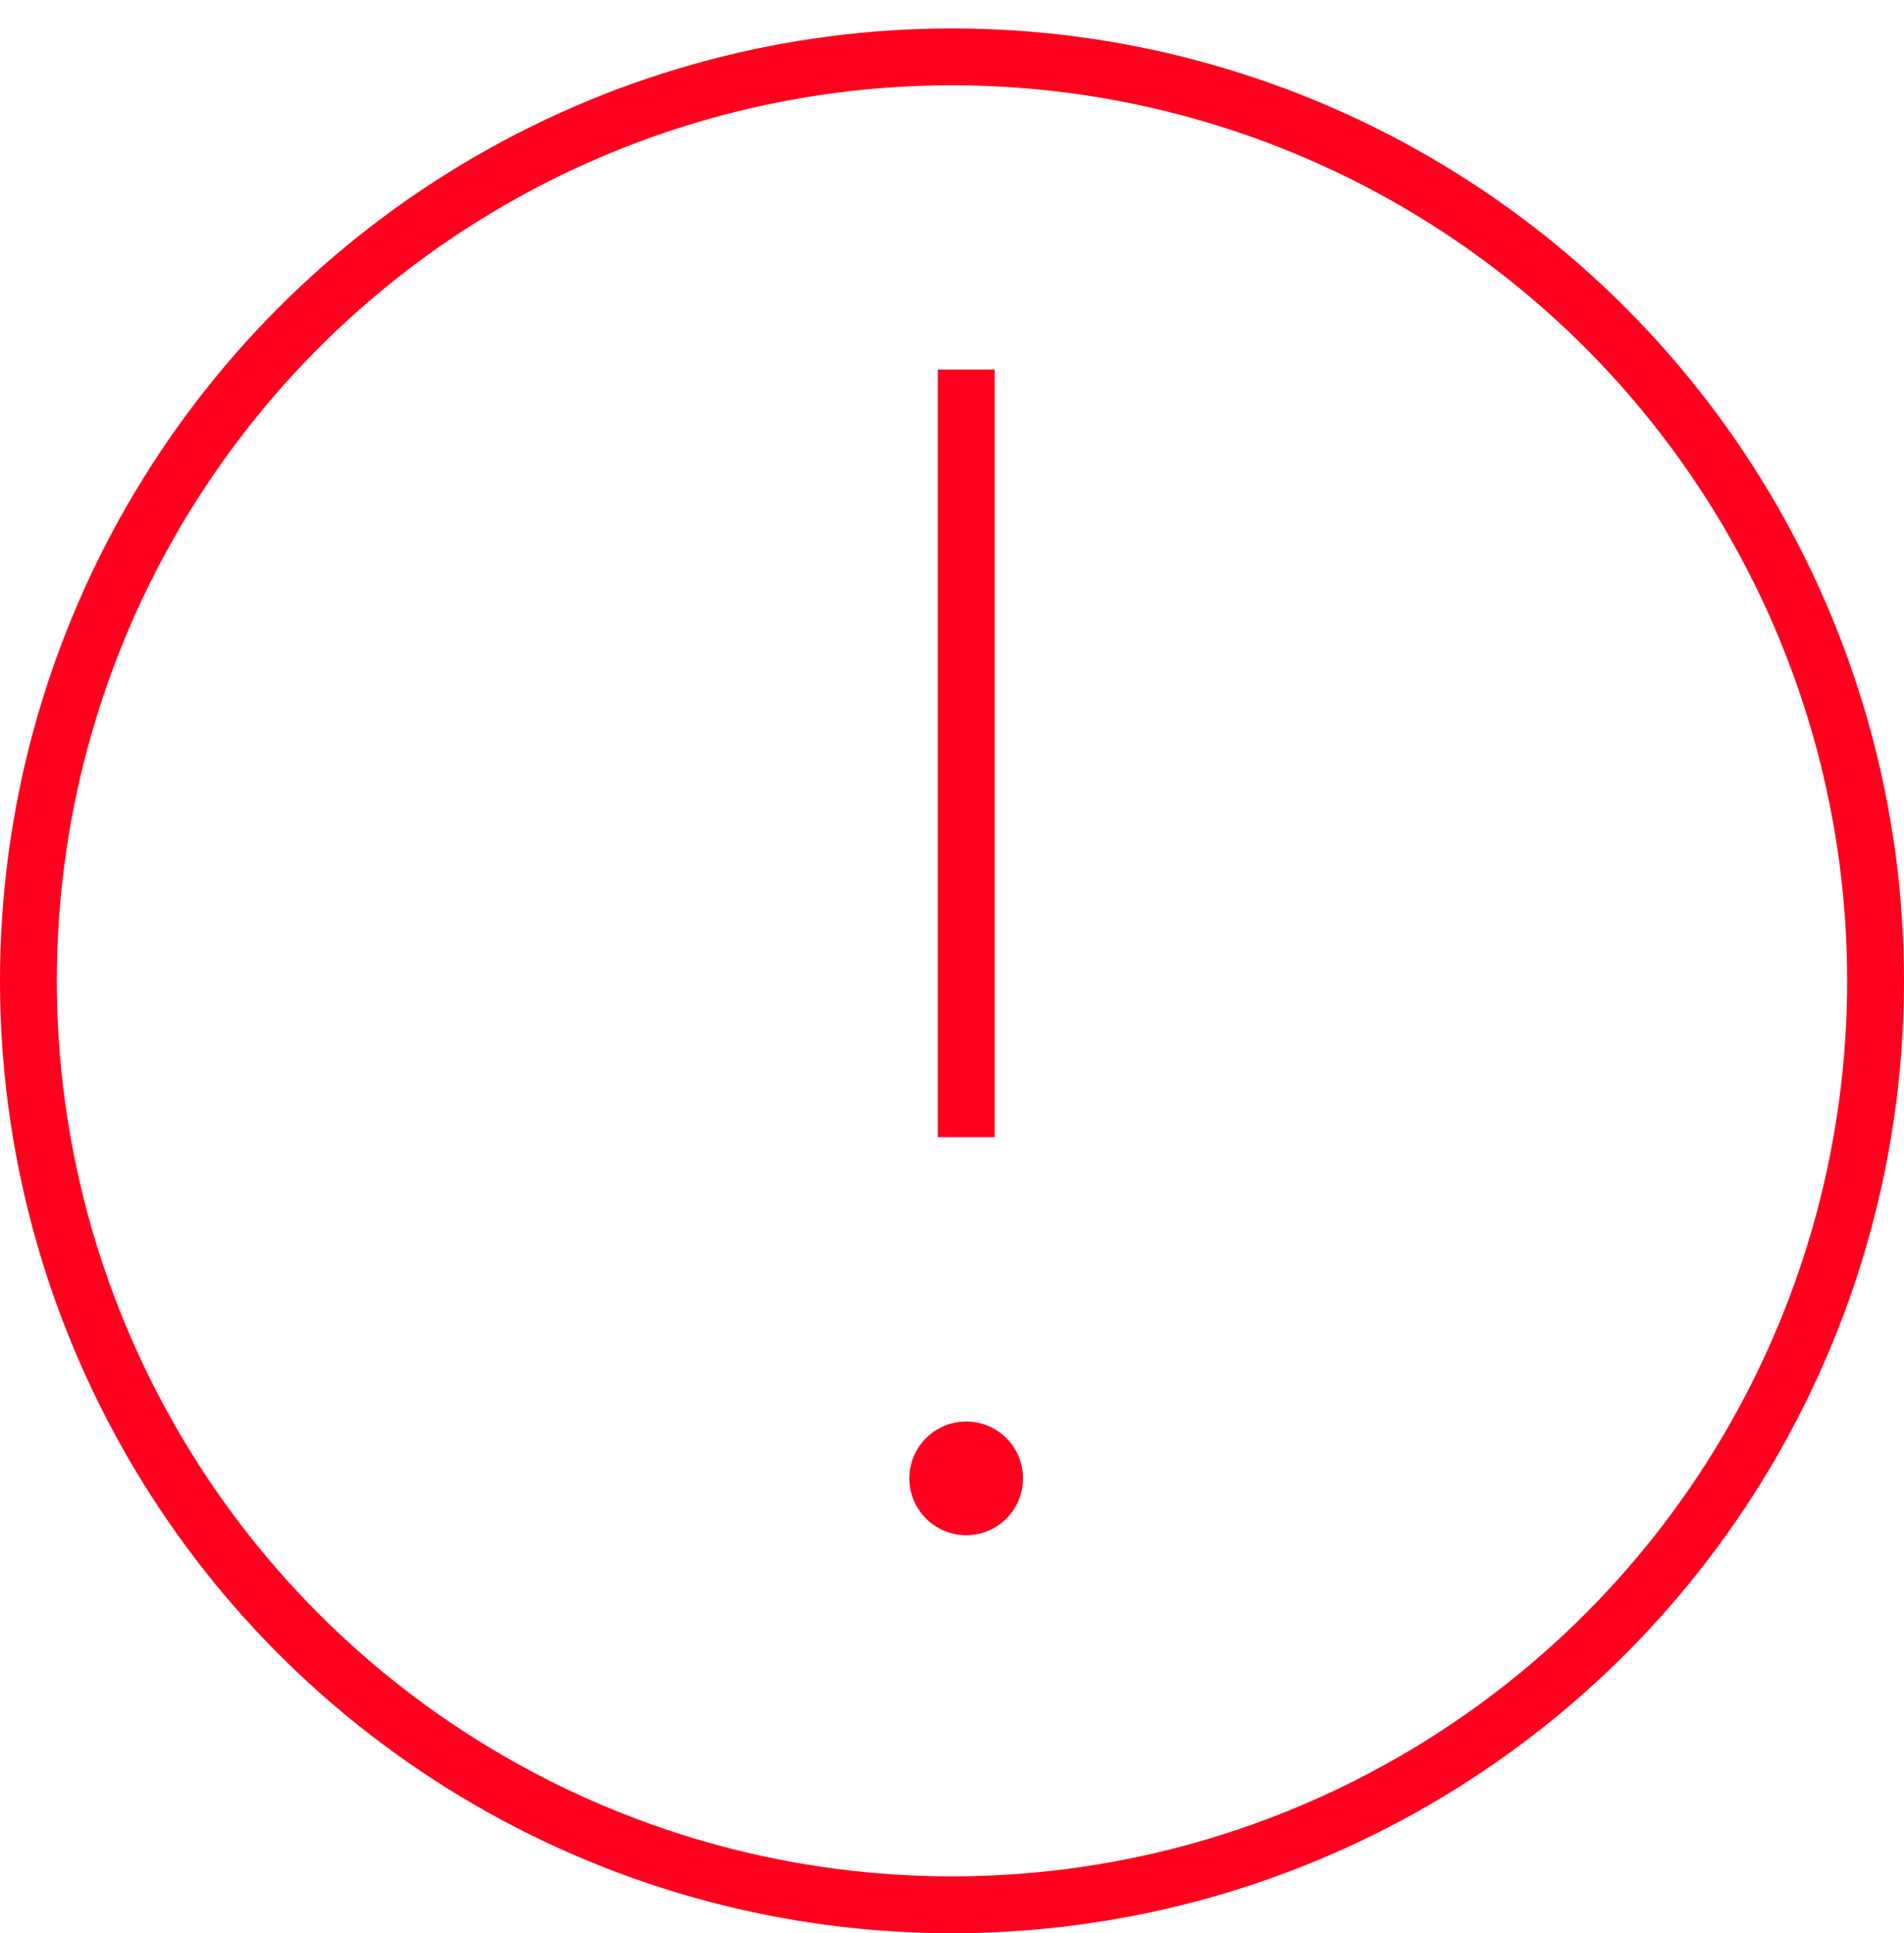 <?xml version="1.0" encoding="UTF-8" standalone="no"?>
<svg width="67px" height="68px" viewBox="0 0 67 68" version="1.1" xmlns="http://www.w3.org/2000/svg" xmlns:xlink="http://www.w3.org/1999/xlink">
    <!-- Generator: Sketch 47.1 (45422) - http://www.bohemiancoding.com/sketch -->
    <title>Warning Large</title>
    <desc>Created with Sketch.</desc>
    <defs></defs>
    <g id="Symbols" stroke="none" stroke-width="1" fill="none" fill-rule="evenodd">
        <g id="Warning-Large">
            <g id="Warning" transform="translate(0, 1)">
                <circle id="Oval-3" stroke="#FF001F" stroke-width="2" cx="33.5" cy="33.5" r="32.5"></circle>
                <path d="M34,13 L34,38" id="Line" stroke="#FF001F" stroke-width="2" stroke-linecap="square"></path>
                <circle id="Oval" fill="#FF001F" cx="34" cy="51" r="2"></circle>
            </g>
        </g>
    </g>
</svg>